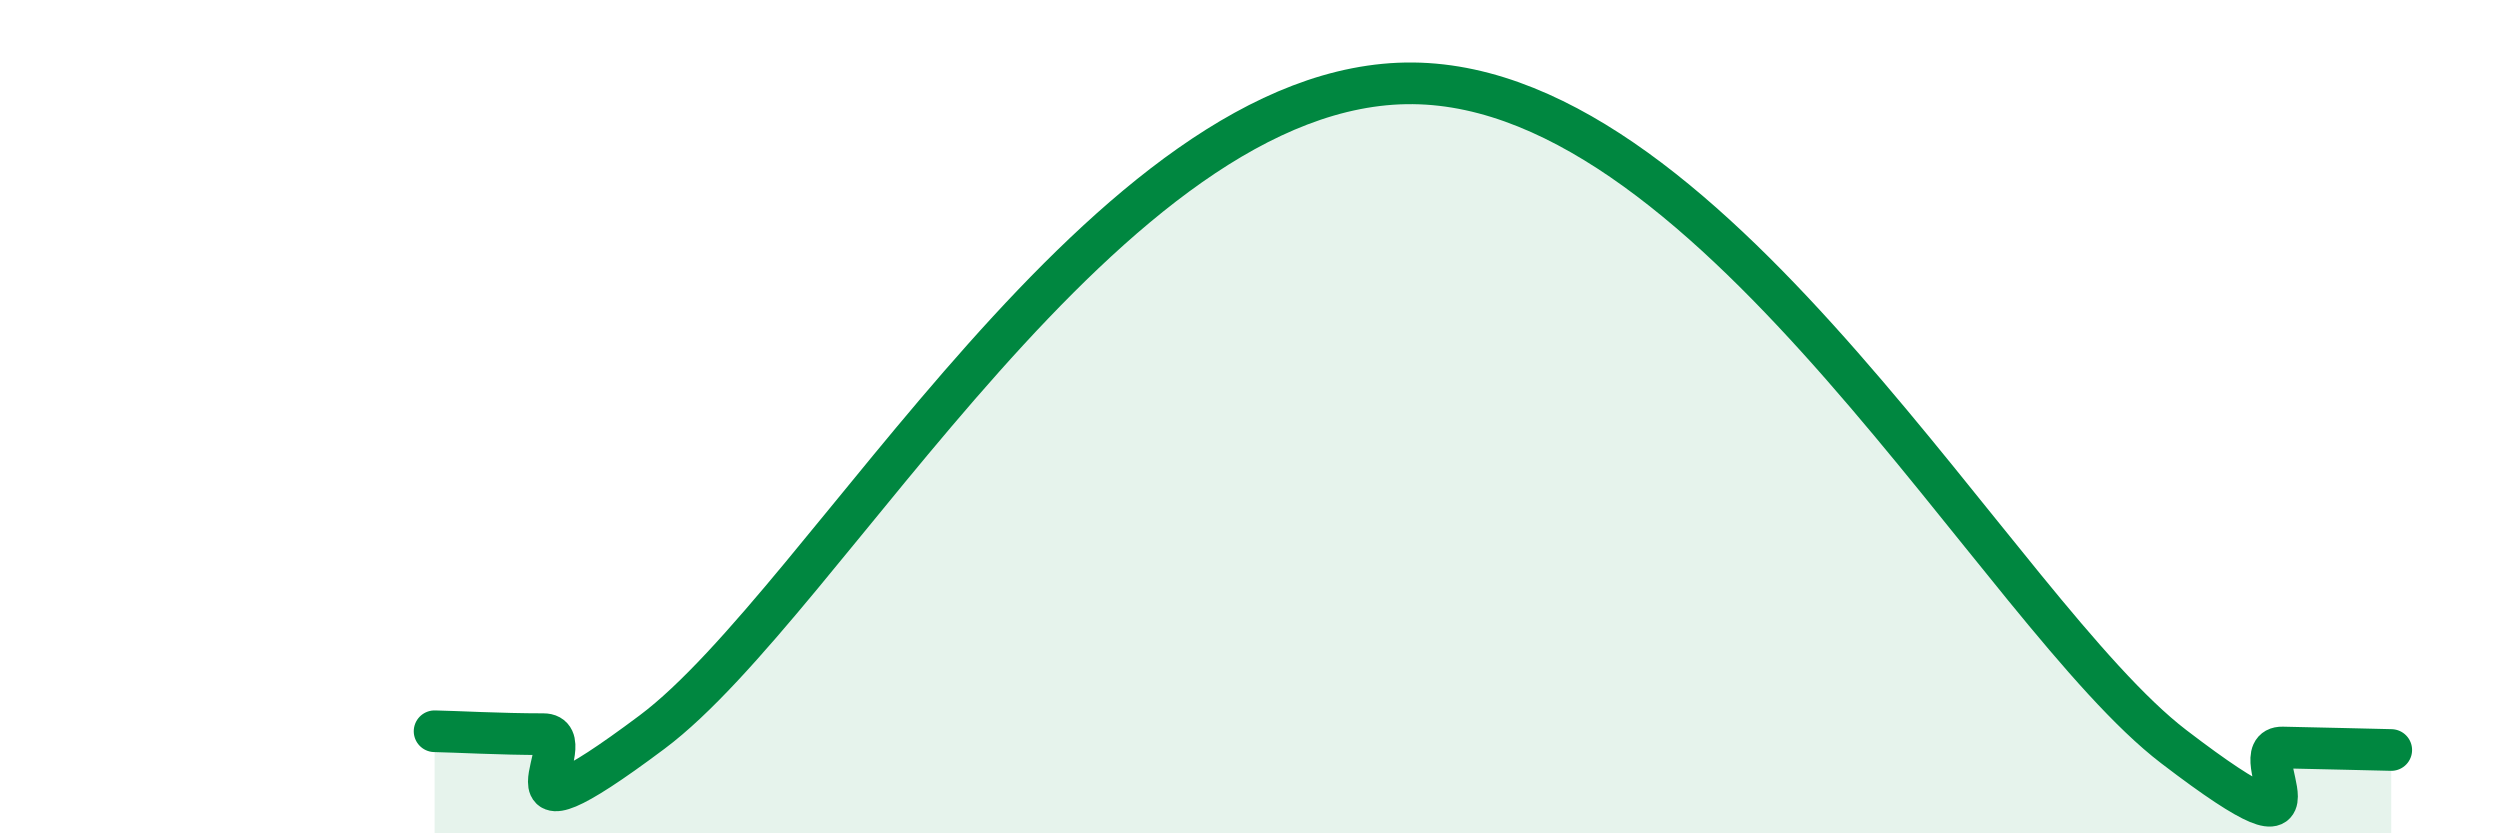 
    <svg width="60" height="20" viewBox="0 0 60 20" xmlns="http://www.w3.org/2000/svg">
      <path
        d="M 10.43,17.55 C 10.95,17.56 12,17.62 13.04,17.62 C 14.08,17.62 11.48,20.69 15.65,17.57 C 19.82,14.45 26.61,1.93 33.91,2 C 41.21,2.07 48,14.73 52.17,17.92 C 56.34,21.11 53.74,17.92 54.78,17.94 C 55.82,17.96 56.87,17.99 57.39,18L57.39 20L10.43 20Z"
        fill="#008740"
        opacity="0.1"
        stroke-linecap="round"
        stroke-linejoin="round"
      />
      <path
        d="M 10.43,17.55 C 10.95,17.56 12,17.62 13.04,17.62 C 14.08,17.62 11.48,20.69 15.65,17.57 C 19.82,14.45 26.61,1.93 33.91,2 C 41.21,2.07 48,14.73 52.17,17.92 C 56.34,21.11 53.74,17.92 54.78,17.94 C 55.82,17.96 56.87,17.99 57.39,18"
        stroke="#008740"
        stroke-width="1"
        fill="none"
        stroke-linecap="round"
        stroke-linejoin="round"
      />
    </svg>
  
